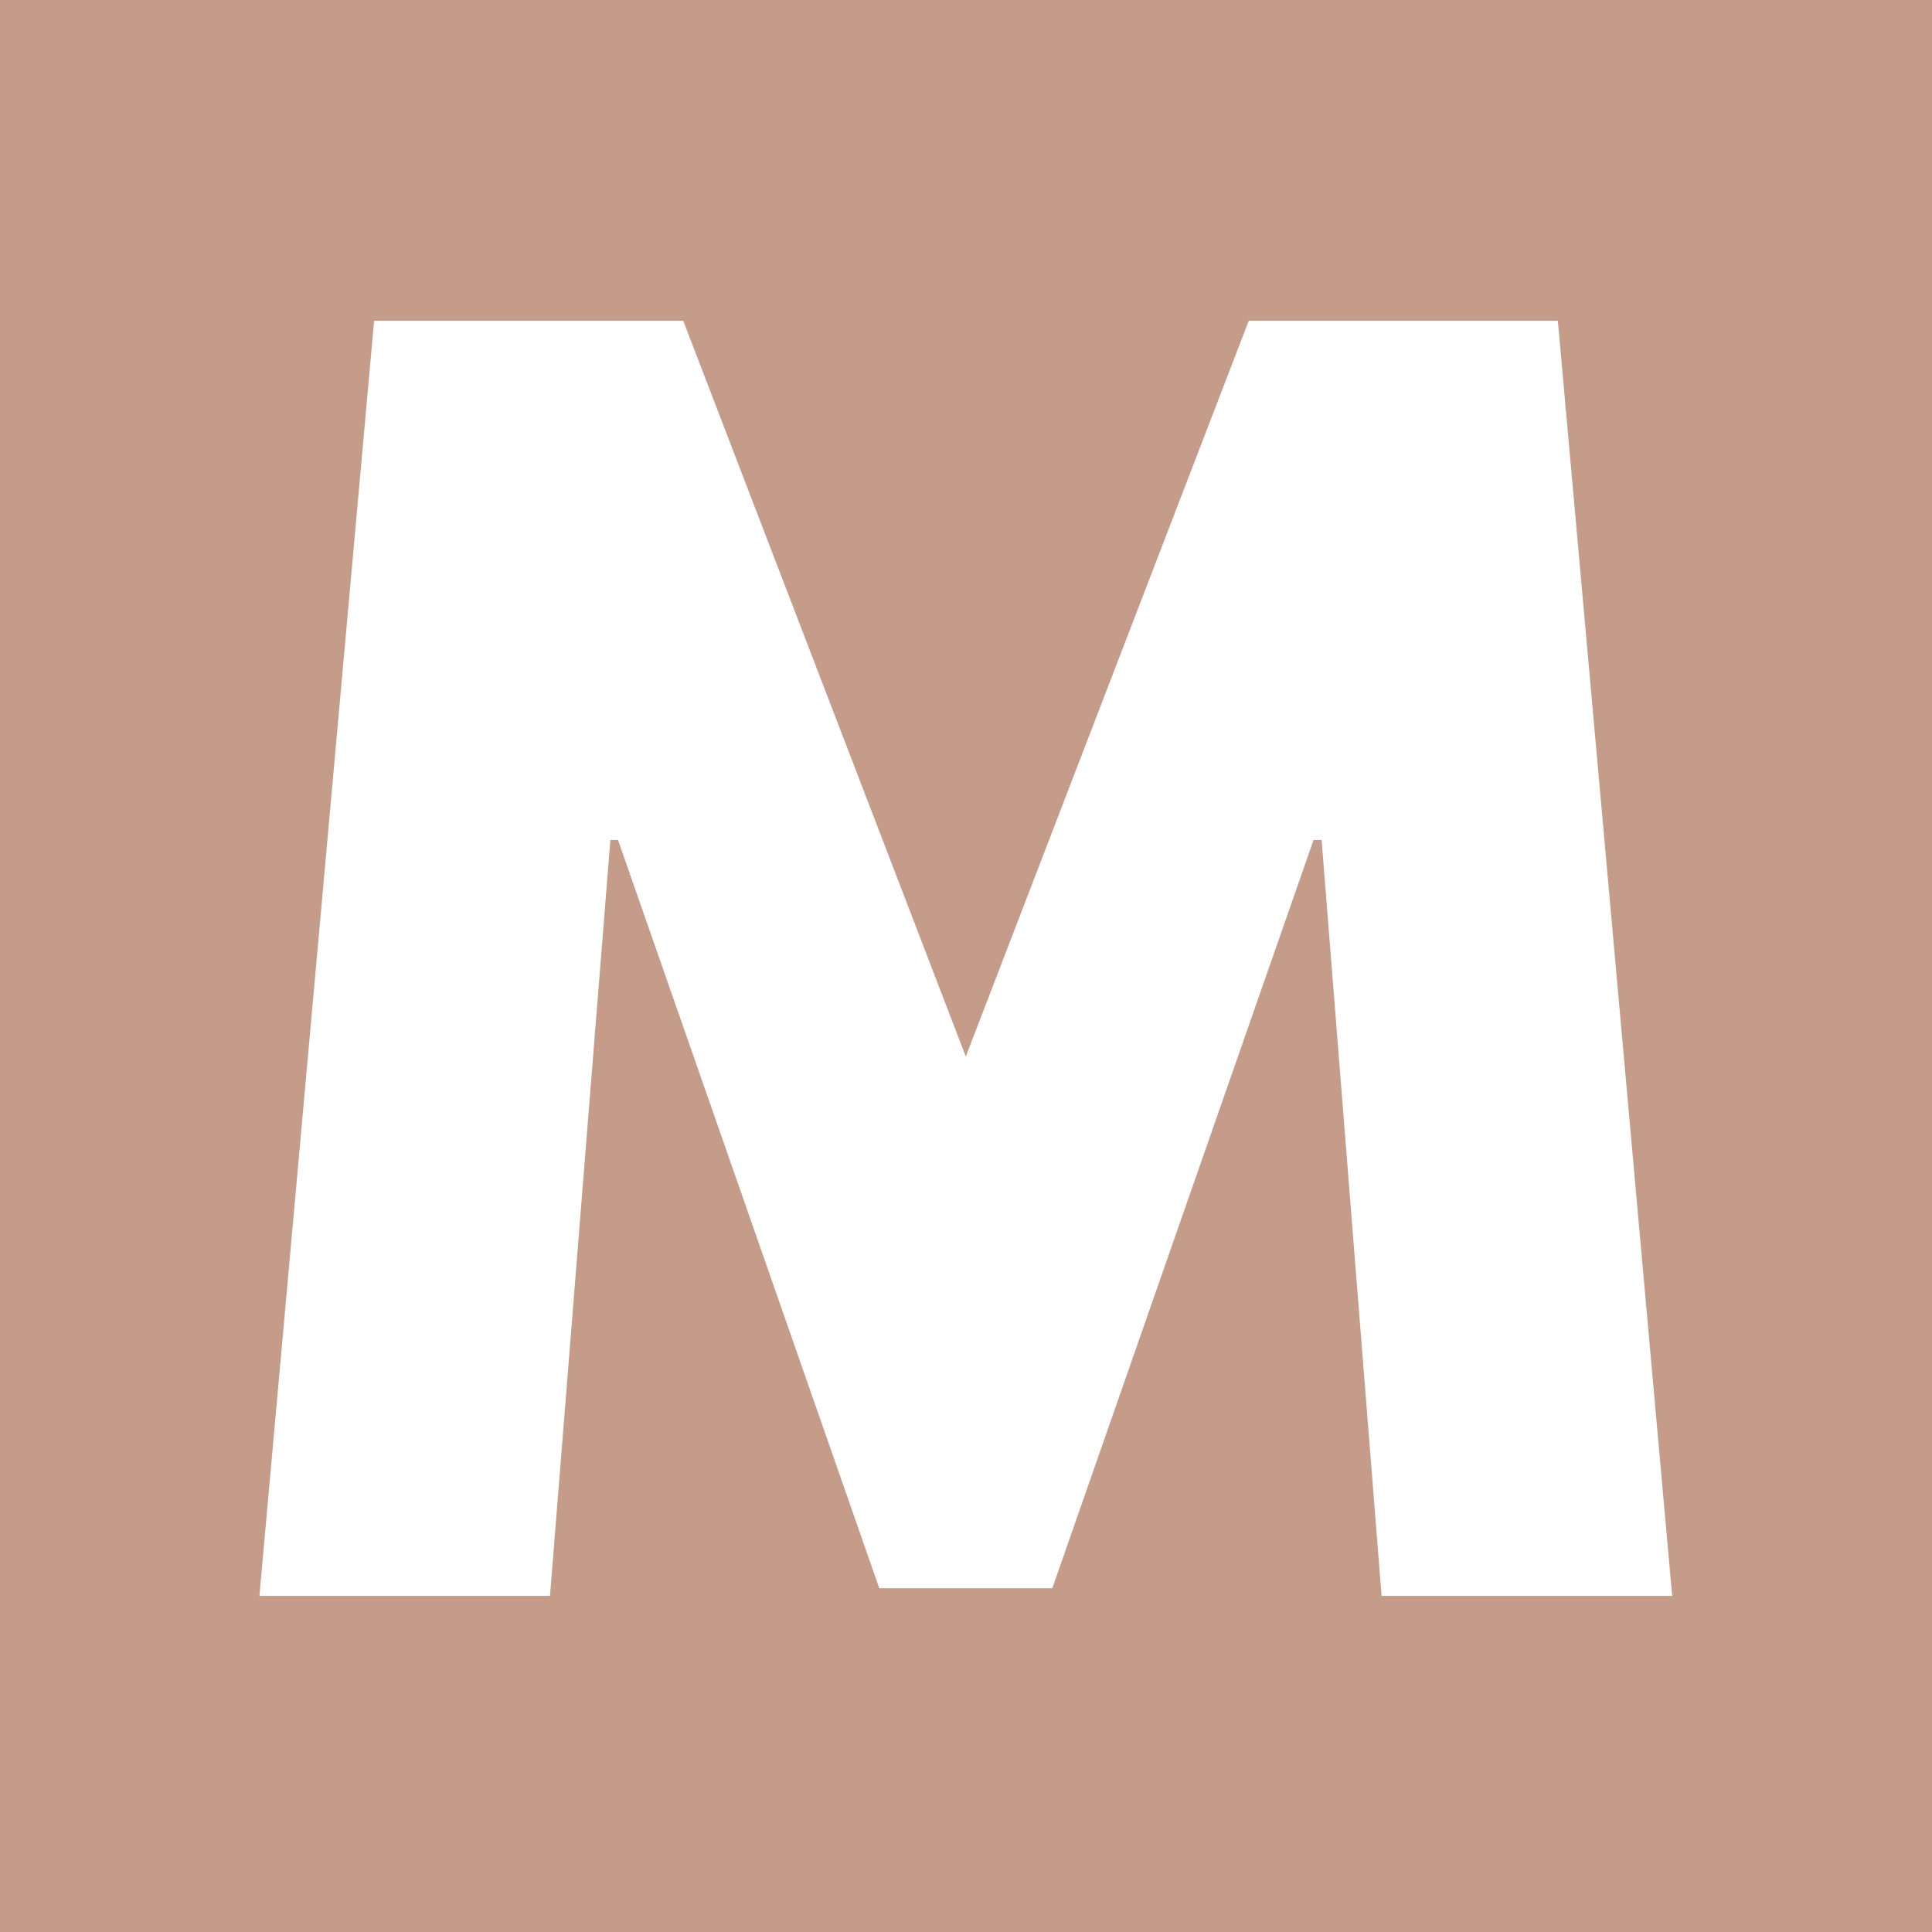 <svg version="1.0" preserveAspectRatio="xMidYMid meet" height="100" viewBox="0 0 75 75" zoomAndPan="magnify" width="100" xmlns:xlink="http://www.w3.org/1999/xlink" xmlns="http://www.w3.org/2000/svg"><defs><g></g></defs><rect fill-opacity="1" height="90" y="-7.5" fill="#ffffff" width="90" x="-7.5"></rect><rect fill-opacity="1" height="90" y="-7.5" fill="#c59b8a" width="90" x="-7.5"></rect><g fill-opacity="1" fill="#ffffff"><g transform="translate(9.117, 61.952)"><g><path d="M 44.516 0 L 42.188 -29.344 L 41.875 -29.344 L 31.734 -0.297 L 25.016 -0.297 L 14.875 -29.344 L 14.578 -29.344 L 12.234 0 L 0.953 0 L 5.406 -49.5 L 17.406 -49.5 L 28.375 -20.938 L 39.359 -49.5 L 51.359 -49.5 L 55.797 0 Z M 44.516 0"></path></g></g></g></svg>
